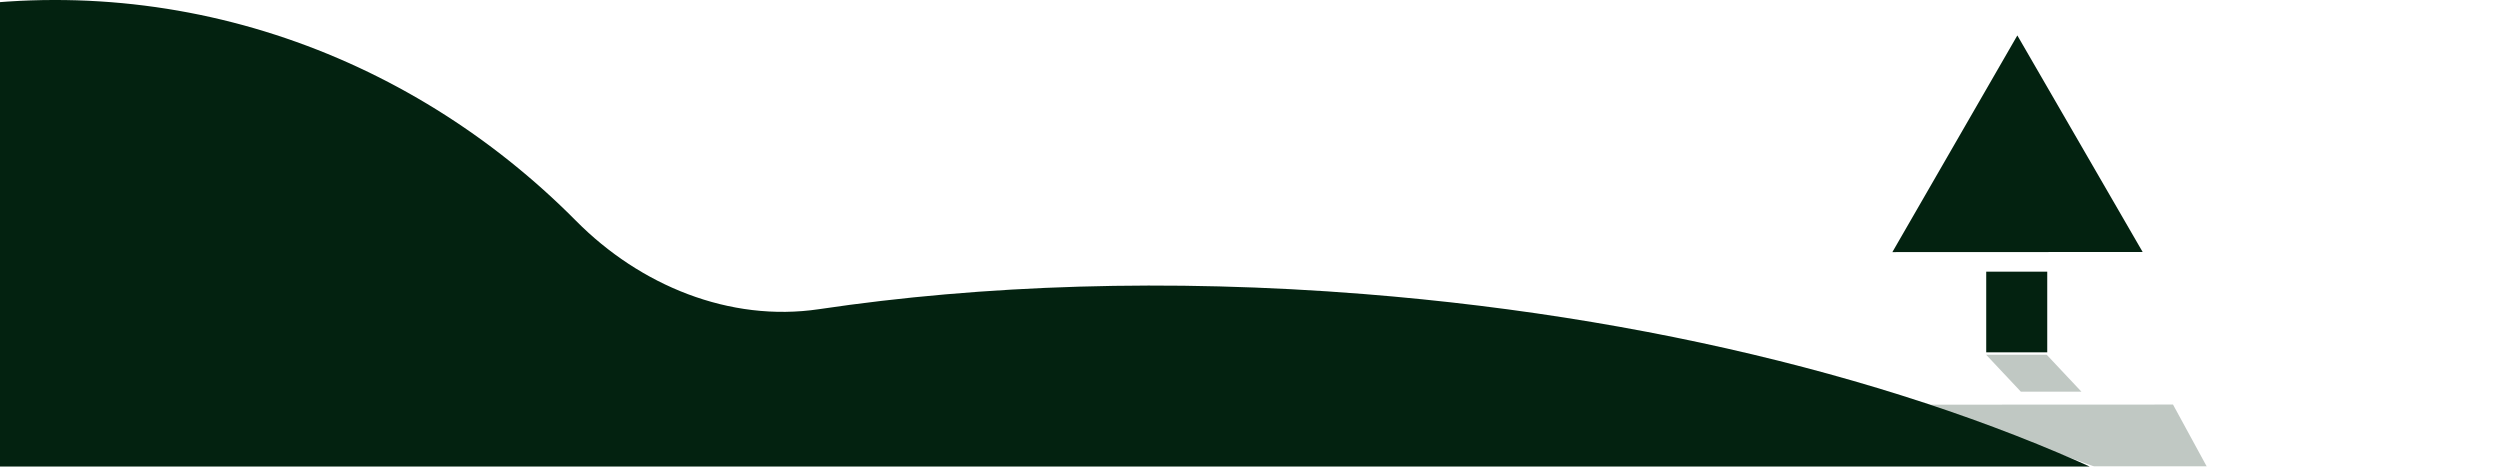 <svg width="1270" height="237" viewBox="0 0 1270 237" fill="none" xmlns="http://www.w3.org/2000/svg">
<g clip-path="url(#clip0_1006_4653)">
<g clip-path="url(#clip1_1006_4653)">
<path d="M1009 138V179H1040V138H1009Z" fill="#032210"/>
<path d="M1024.81 18L1088.47 128.012L961.323 128.068L1024.81 18Z" fill="#032210"/>
</g>
<g style="mix-blend-mode:hard-light" opacity="0.25">
<path d="M1057.36 198.973L1039.71 180.195H1008.95L1026.6 198.973H1057.36Z" fill="#032210"/>
<path d="M1135 262.634L976.74 205.571L1103.89 205.516L1135 262.634Z" fill="#032210"/>
</g>
<g clip-path="url(#clip2_1006_4653)">
<path d="M89.077 819.013C-122.505 860.57 -323.677 712.48 -360.254 488.246C-396.831 264.011 -254.962 48.544 -43.381 6.987C83.459 -17.926 206.557 25.317 292.697 112.261C325.061 144.928 370.615 163.832 416.098 157.06C499.038 144.713 593.332 141.453 692.797 149.362C1011.57 174.71 1262.72 305.176 1253.77 440.765C1244.81 576.355 979.141 665.724 660.371 640.376C555.457 632.034 457.867 612.305 374.464 584.754C322.178 702.804 218.712 793.551 89.077 819.013Z" fill="#032210"/>
</g>
</g>
<defs>
<clipPath id="clip0_1006_4653">
<rect width="1270" height="237" fill="white"/>
</clipPath>
<clipPath id="clip1_1006_4653">
<rect width="138.329" height="138.407" fill="white" transform="translate(927 115.813) rotate(-45)"/>
</clipPath>
<clipPath id="clip2_1006_4653">
<rect width="1270" height="237" fill="white"/>
</clipPath>
</defs>
</svg>
